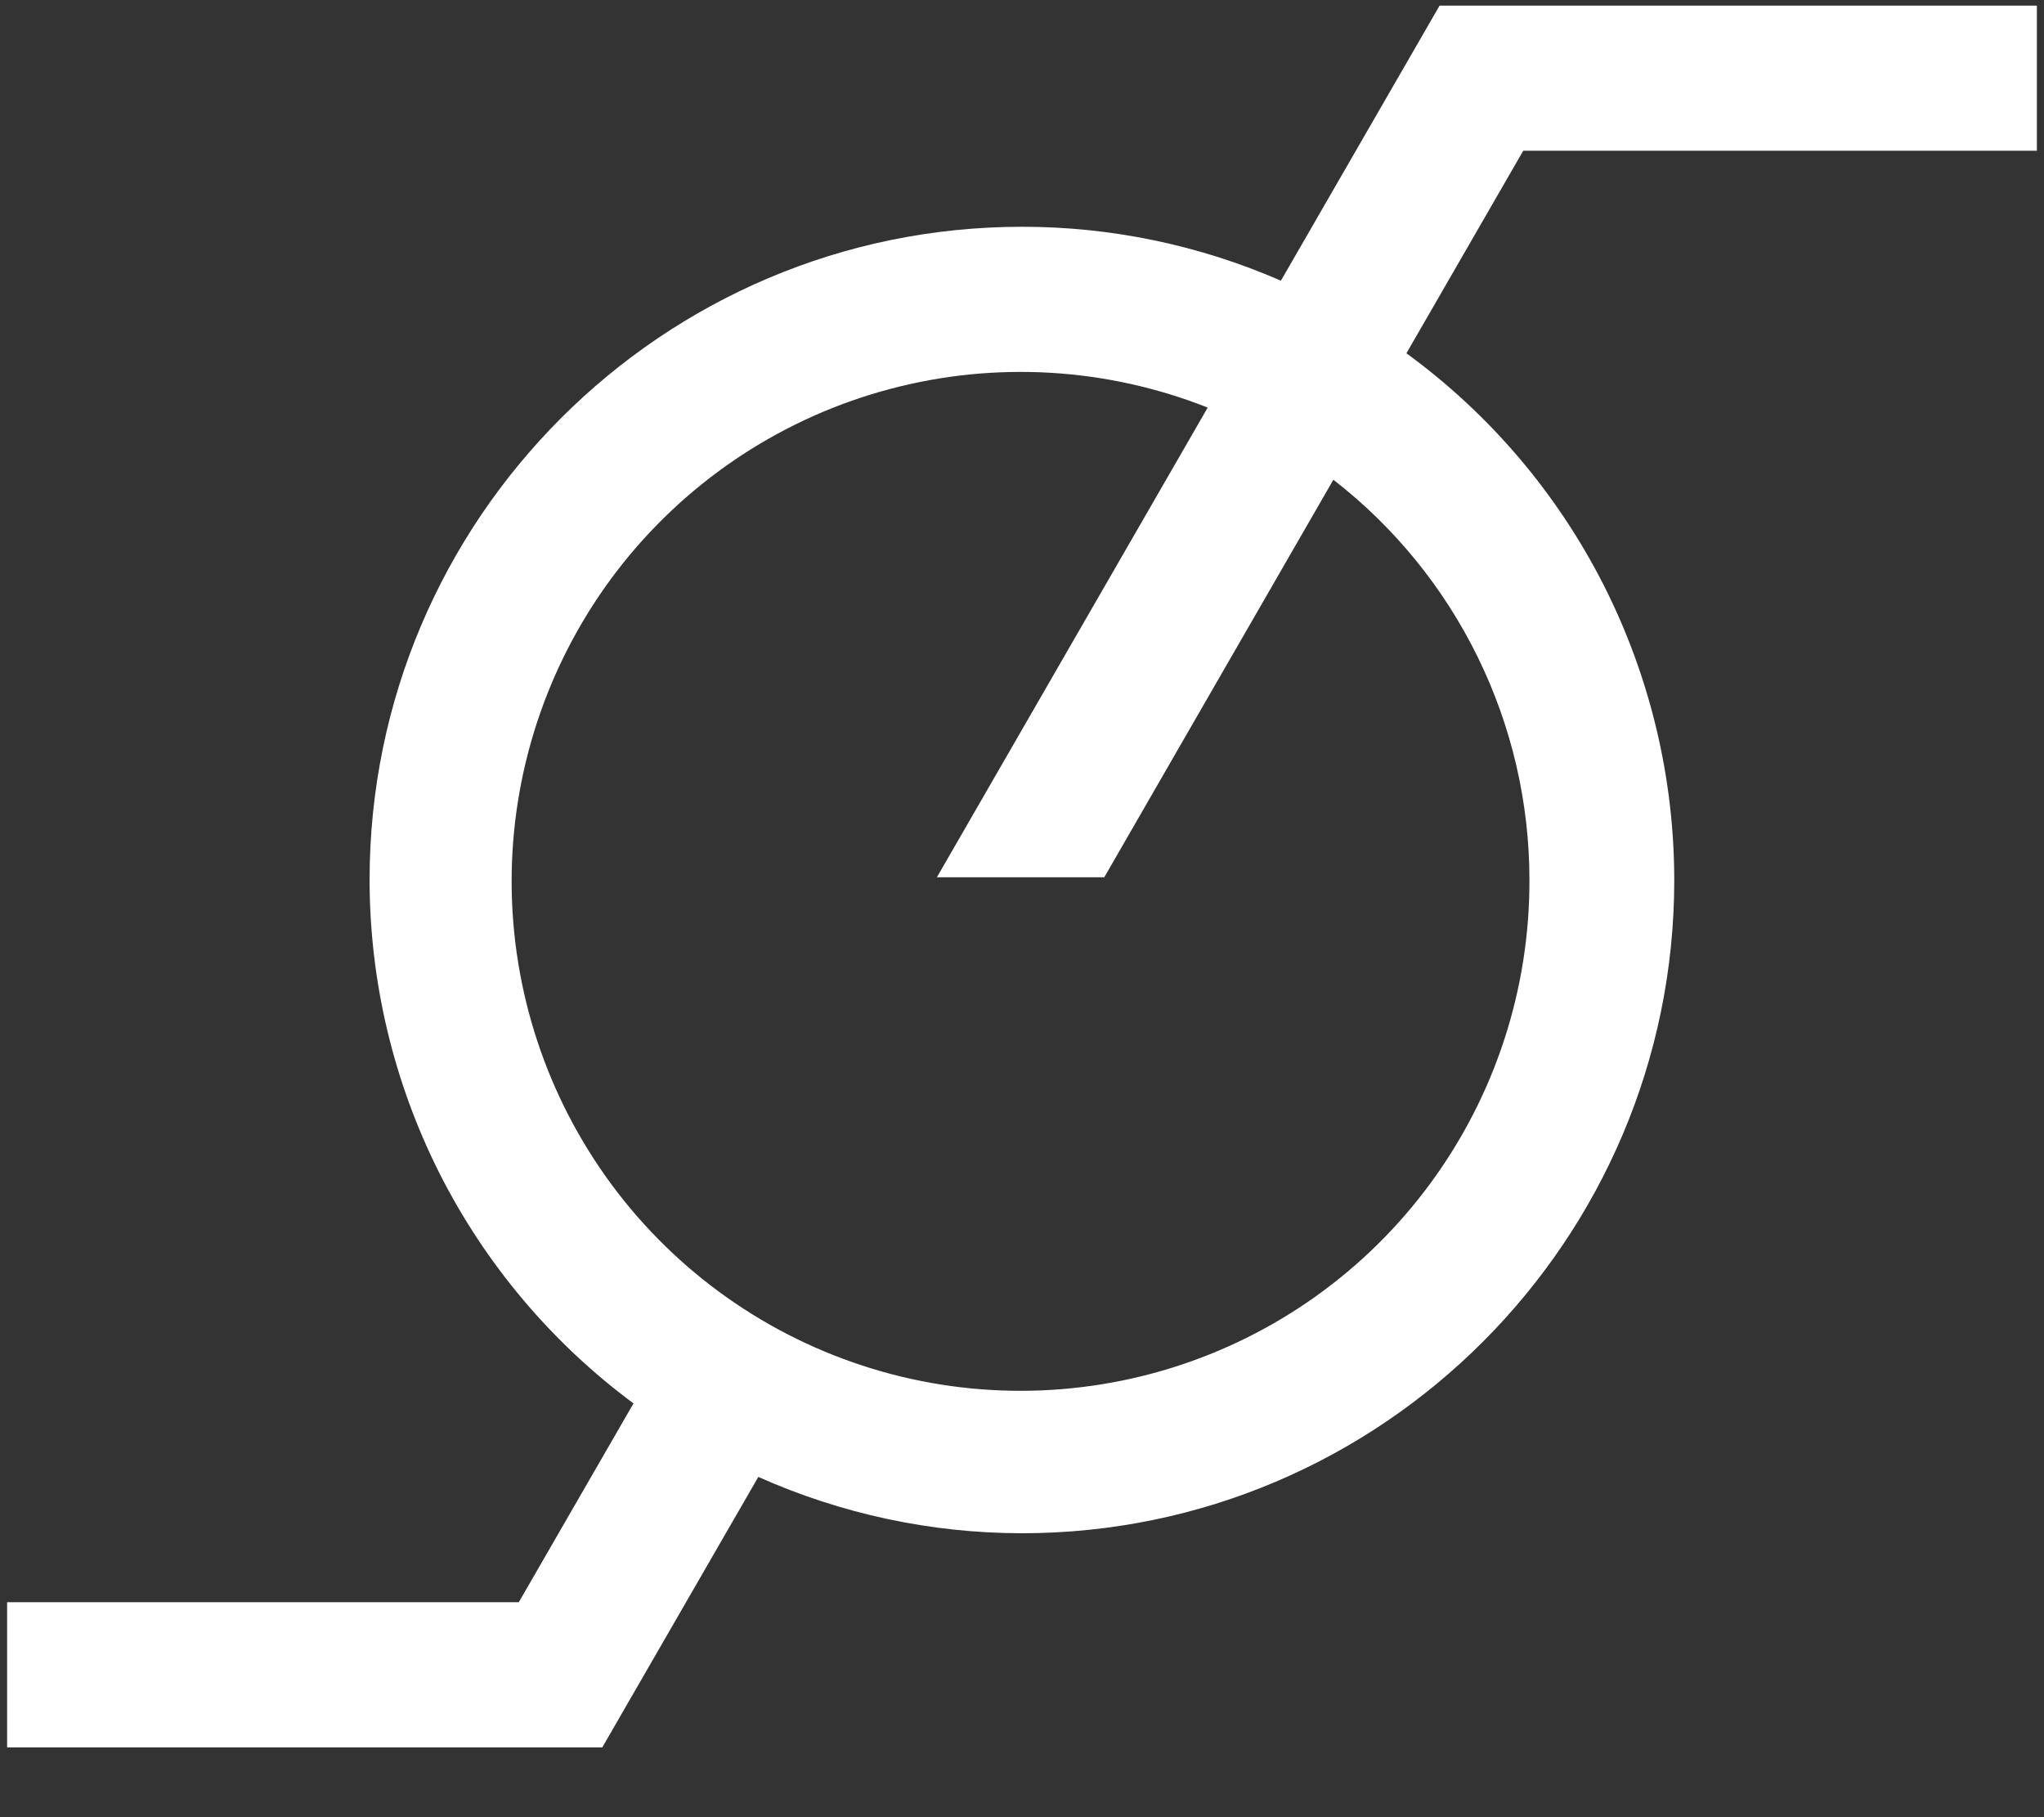 <svg width="27" height="24" fill="white" xmlns="http://www.w3.org/2000/svg">
<rect width="100%" height="100%" fill="#333333" stroke="none"/>
<path d="M26.906 1.991V0.074H19.016L16.92 3.707C15.841 3.237 14.677 2.994 13.5 2.995C8.748 2.995 4.882 6.864 4.882 11.621C4.883 12.966 5.199 14.292 5.804 15.493C6.41 16.693 7.288 17.735 8.368 18.535L6.853 21.161H0.094V23.078H7.956L10.017 19.506C11.112 19.995 12.298 20.249 13.498 20.25C18.25 20.25 22.116 16.38 22.116 11.623C22.115 10.267 21.794 8.929 21.18 7.72C20.565 6.512 19.674 5.465 18.578 4.666L20.121 1.991H26.906ZM20.203 11.621C20.207 13.061 19.75 14.464 18.898 15.624C18.047 16.784 16.846 17.641 15.472 18.067C14.098 18.493 12.624 18.468 11.266 17.993C9.908 17.519 8.737 16.621 7.927 15.431C7.117 14.242 6.709 12.823 6.763 11.385C6.818 9.946 7.332 8.563 8.23 7.438C9.129 6.314 10.364 5.507 11.754 5.138C13.144 4.768 14.616 4.854 15.953 5.383L12.376 11.586H14.587L17.613 6.336C18.419 6.961 19.071 7.762 19.52 8.678C19.969 9.594 20.203 10.601 20.203 11.621Z" fill="white"/>
</svg>
